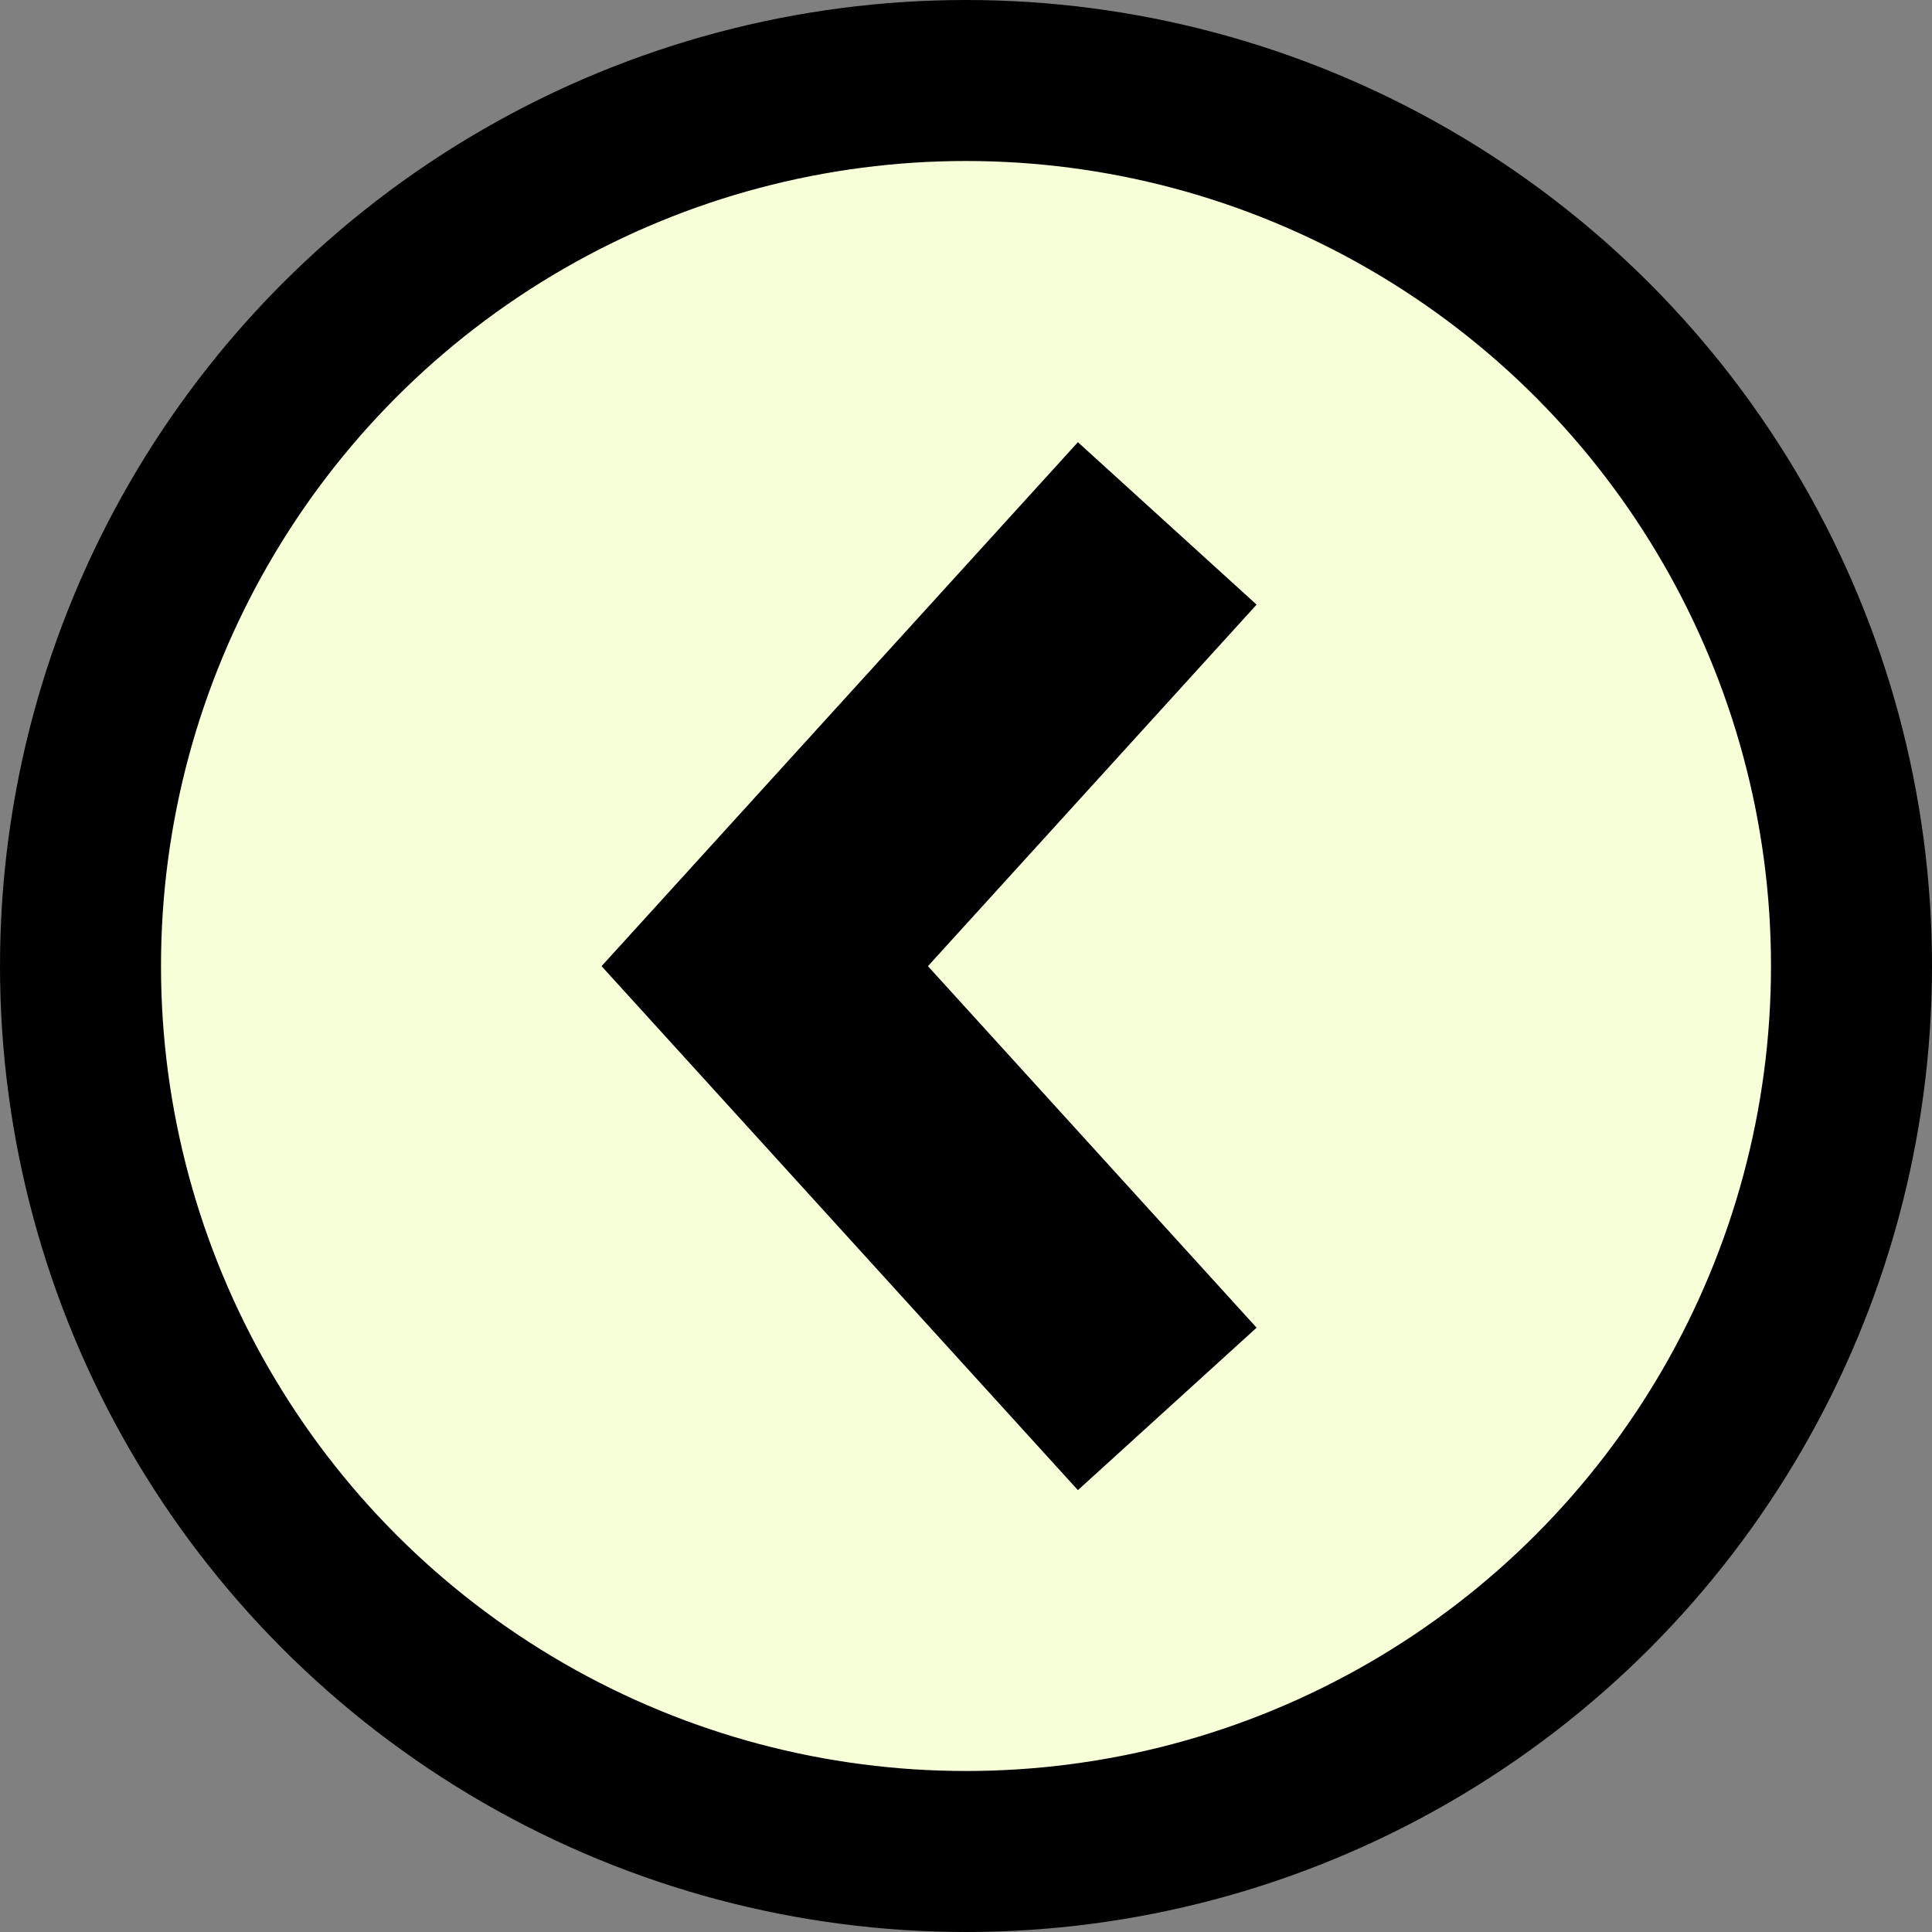 <svg width="48" height="48" viewBox="0 0 48 48" fill="none" xmlns="http://www.w3.org/2000/svg">
<rect x="0" y="0" width="48" height="48" fill="#808080" stroke="none"/>
<g id="Component 1173">
<circle id="Ellipse 124" cx="24" cy="24" r="22" fill="#F6FFD8" stroke="black" stroke-width="4"/>
<path id="Vector 488" d="M29 13.004L19 24.004L29 35.004" stroke="black" stroke-width="6"/>
</g>
</svg>
